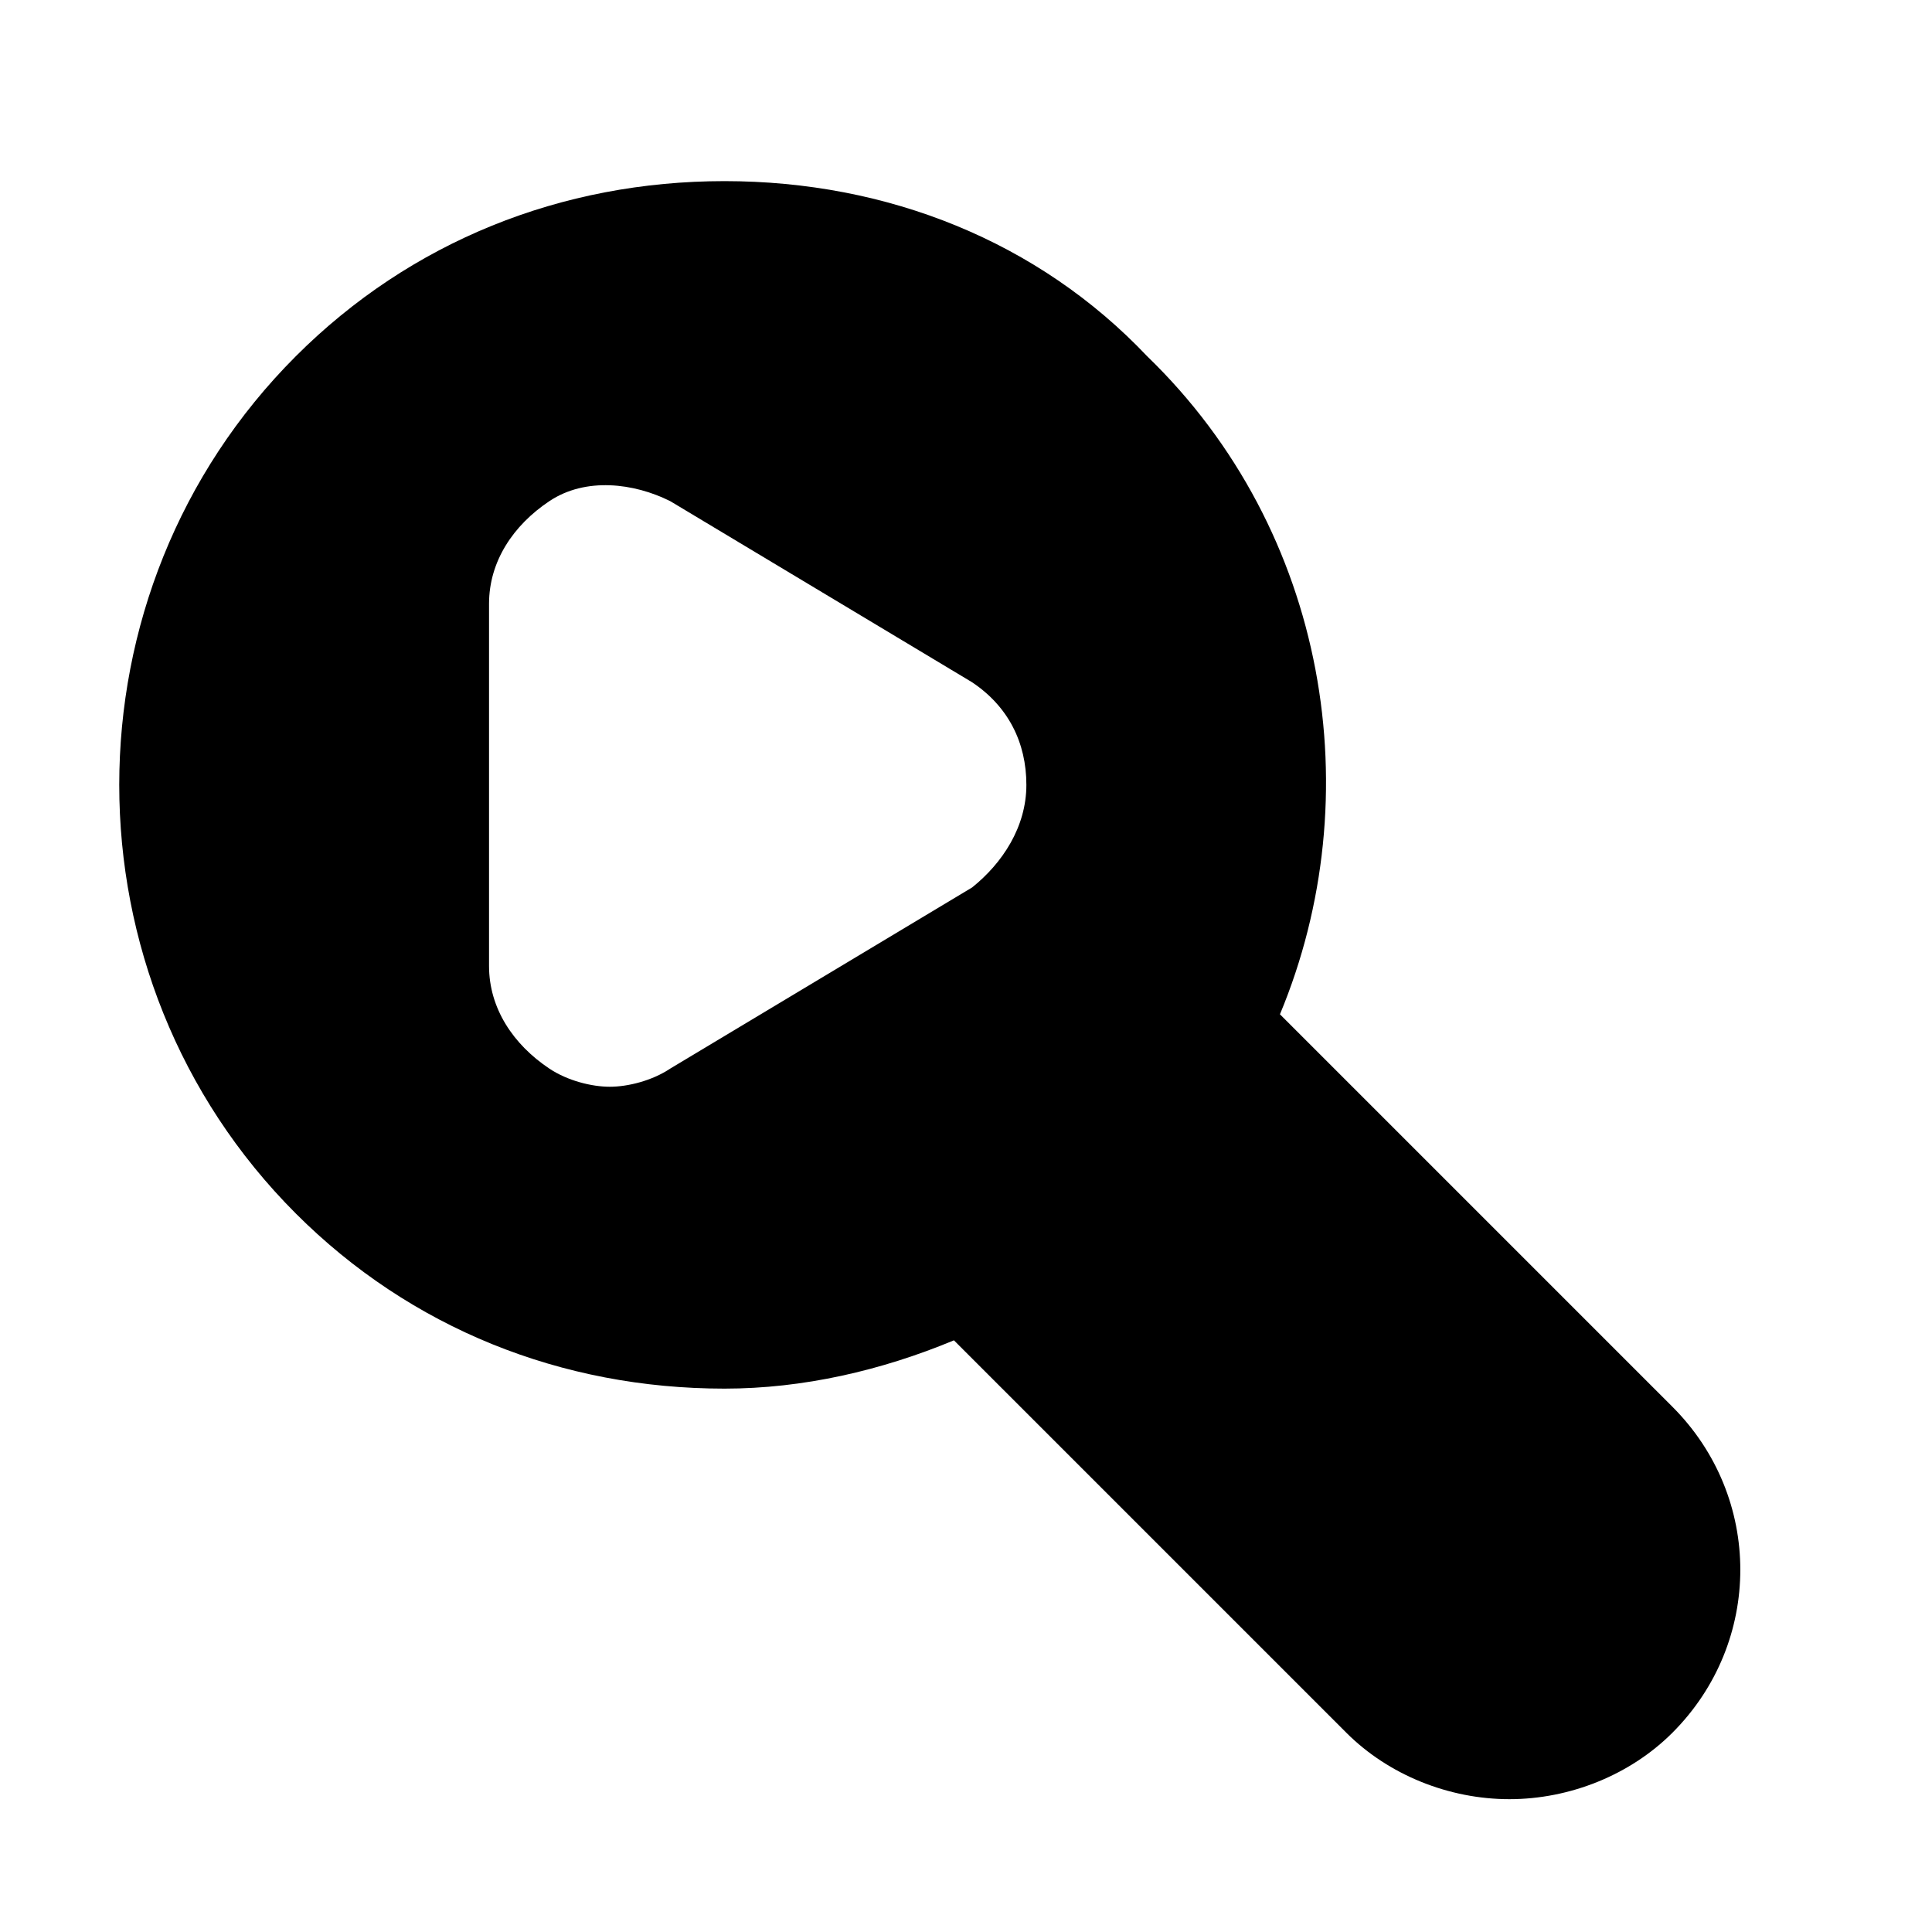 <?xml version="1.0" encoding="utf-8"?>


<svg fill="#000000" height="800px" width="800px" version="1.1" id="Icons" xmlns="http://www.w3.org/2000/svg" xmlns:xlink="http://www.w3.org/1999/xlink" 
	 viewBox="0 0 32 32" xml:space="preserve">
<path d="M27.7,23.3l-6.5-6.5c1.5-3.6,0.8-8-2.2-10.9C17.2,4,14.7,3,12,3S6.8,4,4.9,5.9C1,9.8,1,16.2,4.9,20.1C6.8,22,9.3,23,12,23
	c1.3,0,2.6-0.3,3.8-0.8l6.5,6.5c0.7,0.7,1.7,1.1,2.7,1.1s2-0.4,2.7-1.1C29.2,27.2,29.2,24.8,27.7,23.3z M16.1,14.7l-5,3
	c-0.3,0.2-0.7,0.3-1,0.3c-0.3,0-0.7-0.1-1-0.3c-0.6-0.4-1-1-1-1.7V10c0-0.7,0.4-1.3,1-1.7c0.6-0.4,1.4-0.3,2,0l5,3
	c0.6,0.4,0.9,1,0.9,1.7S16.6,14.3,16.1,14.7z"/>
</svg>